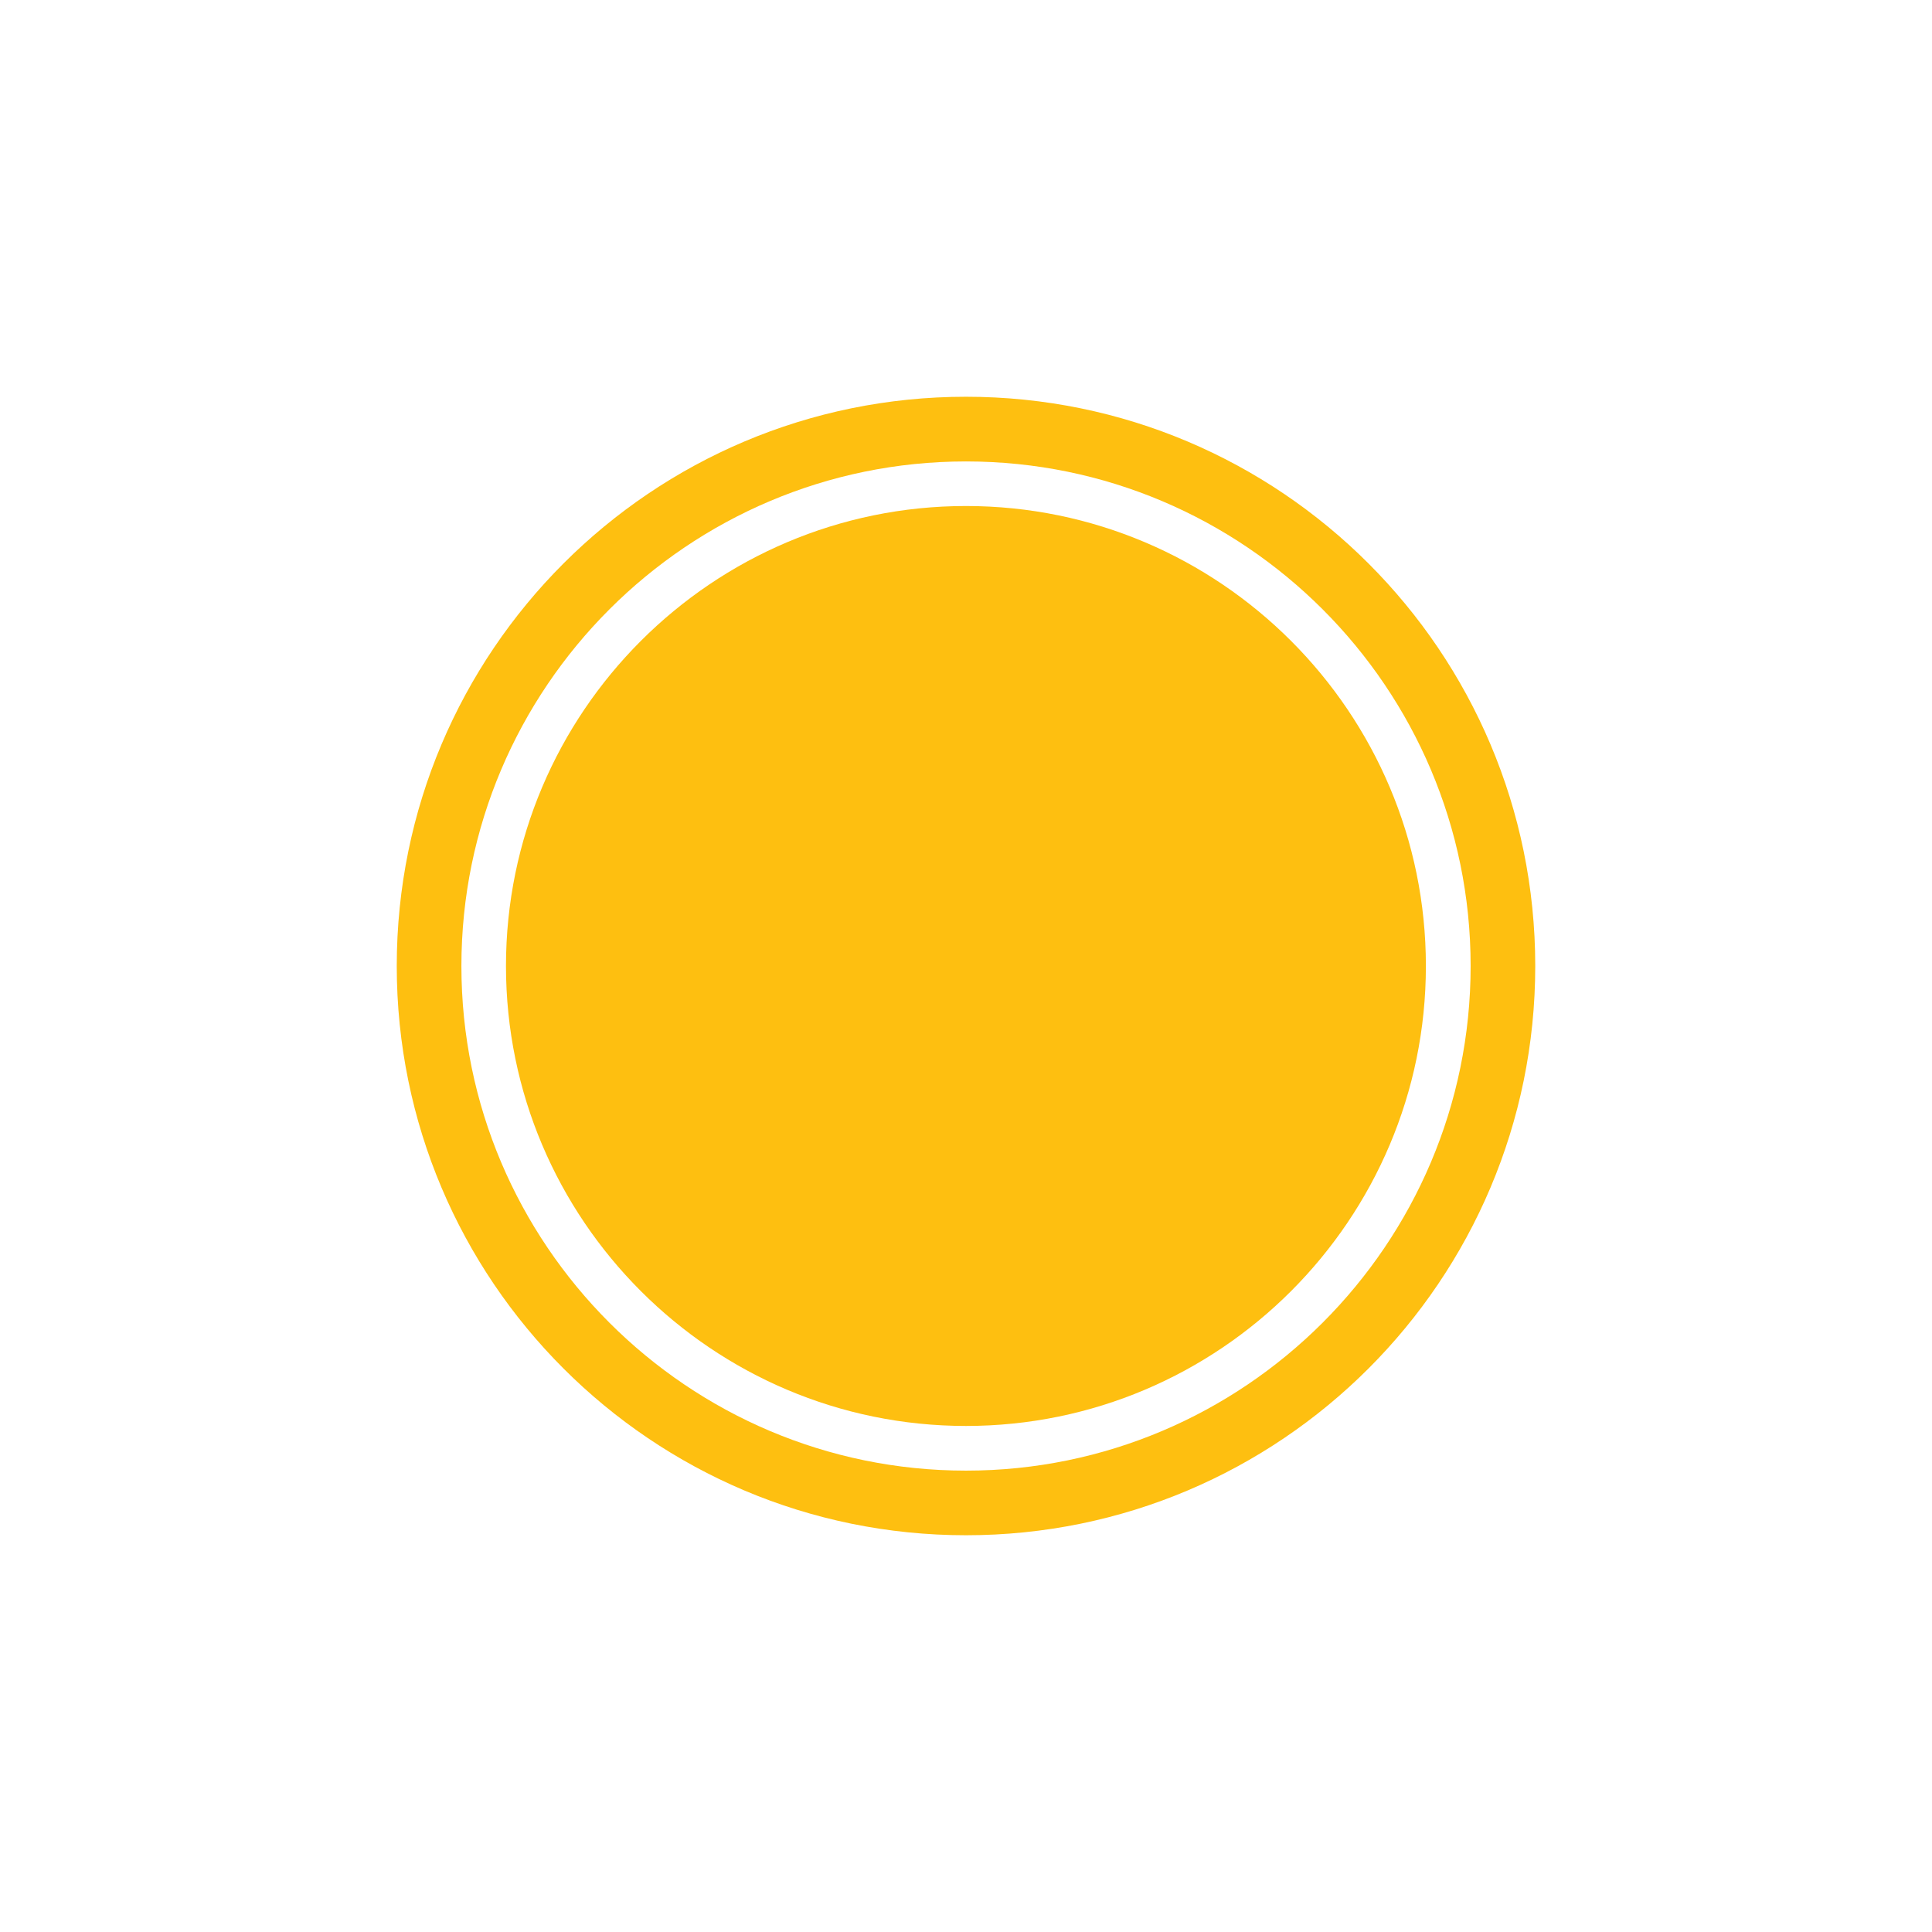 <svg xmlns="http://www.w3.org/2000/svg" viewBox="0 0 56 56"><path fill="#FEBF10" d="M28 11.5c-9.112 0-16.5 7.387-16.5 16.5 0 9.111 7.388 16.5 16.5 16.5S44.5 37.111 44.5 28c0-9.112-7.389-16.5-16.5-16.5m0 31.127c-8.064 0-14.626-6.561-14.626-14.627 0-8.065 6.562-14.625 14.626-14.625 8.067 0 14.627 6.56 14.627 14.625 0 8.066-6.561 14.627-14.627 14.627"/><path fill="#FEBF10" d="M28 14.667c-7.352 0-13.334 5.981-13.334 13.333 0 7.354 5.982 13.332 13.334 13.332S41.33 35.354 41.33 28c0-7.352-5.978-13.333-13.33-13.333"/></svg>